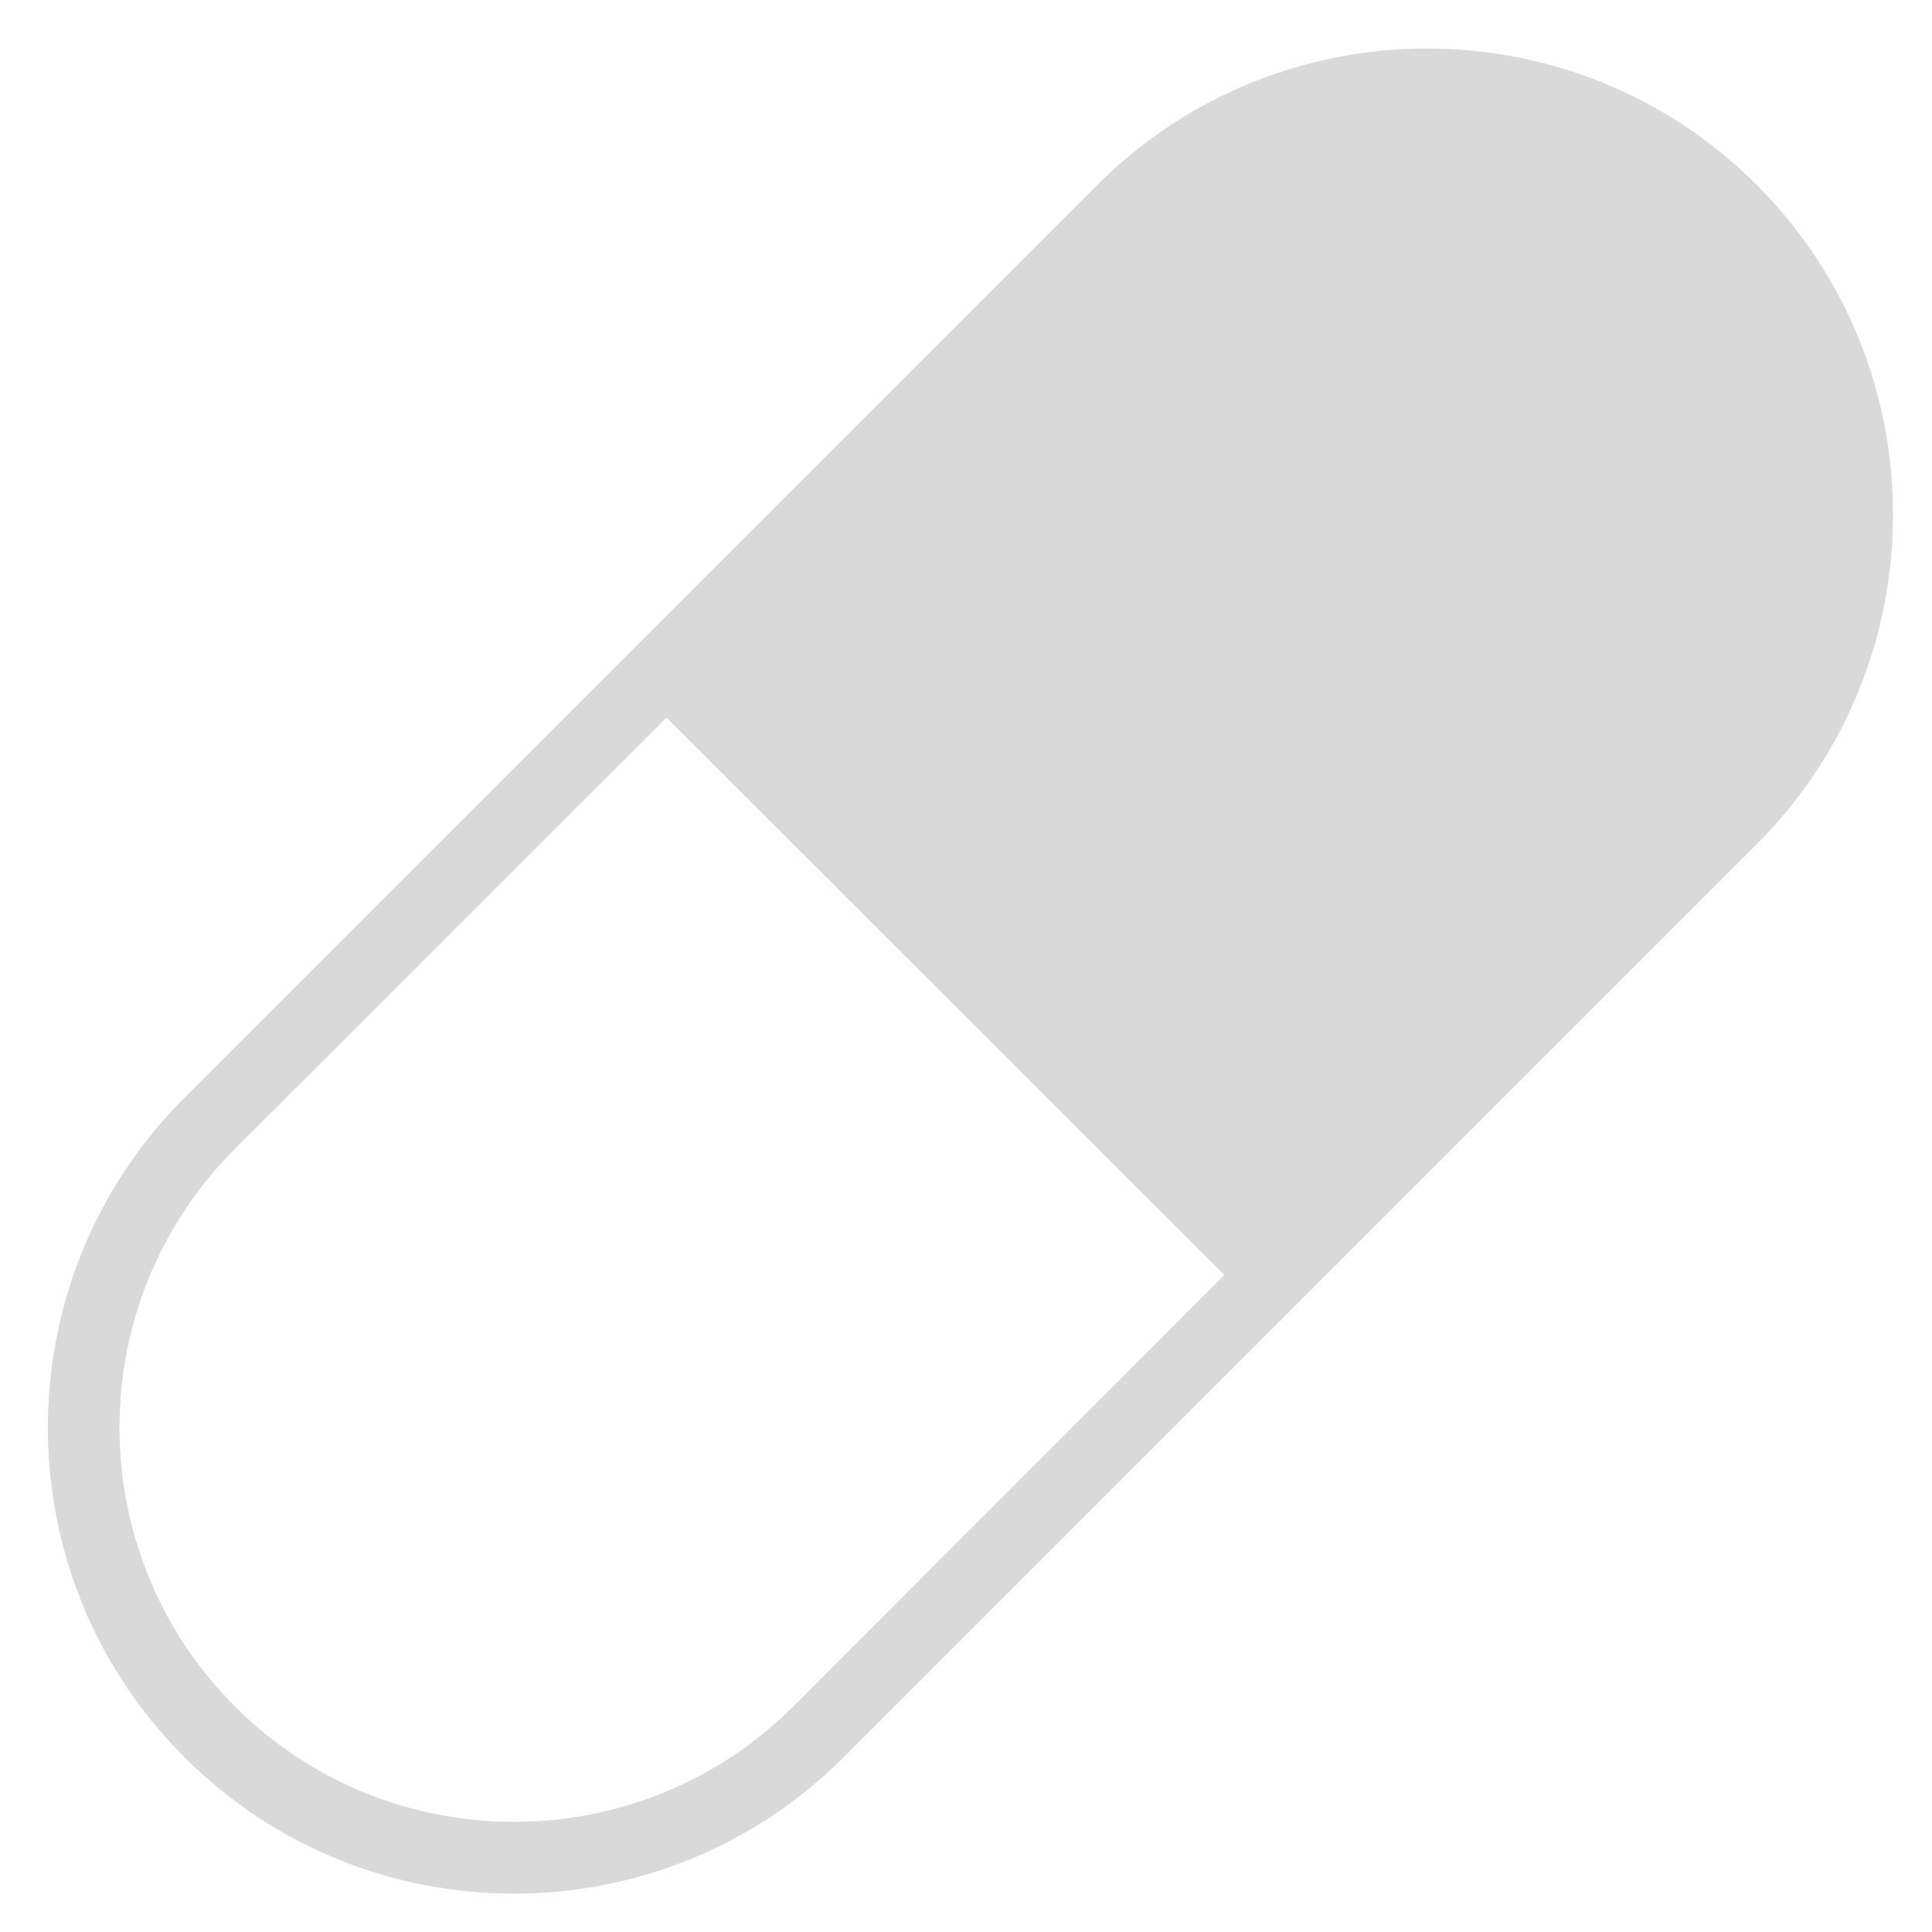 <?xml version="1.0" encoding="UTF-8" standalone="no"?><svg xmlns="http://www.w3.org/2000/svg" xmlns:xlink="http://www.w3.org/1999/xlink" fill="#d9d9d9" height="20.2" preserveAspectRatio="xMidYMid meet" version="1" viewBox="-0.5 0.2 20.2 20.2" width="20.2" zoomAndPan="magnify"><g id="change1_1"><path d="M 17.867 9.027 L 8.32 18.574 C 6.414 20.477 3.324 20.473 1.426 18.57 C -0.477 16.668 -0.473 13.582 1.426 11.68 L 10.973 2.133 C 12.879 0.23 15.969 0.234 17.867 2.133 C 19.77 4.035 19.766 7.129 17.867 9.027 Z M 7.793 18.043 L 12.301 13.531 L 6.469 7.703 L 1.961 12.207 C 0.344 13.82 0.348 16.43 1.957 18.043 C 3.562 19.648 6.18 19.652 7.793 18.043 Z M 7.793 18.043" fill="inherit" fill-rule="evenodd"/></g></svg>